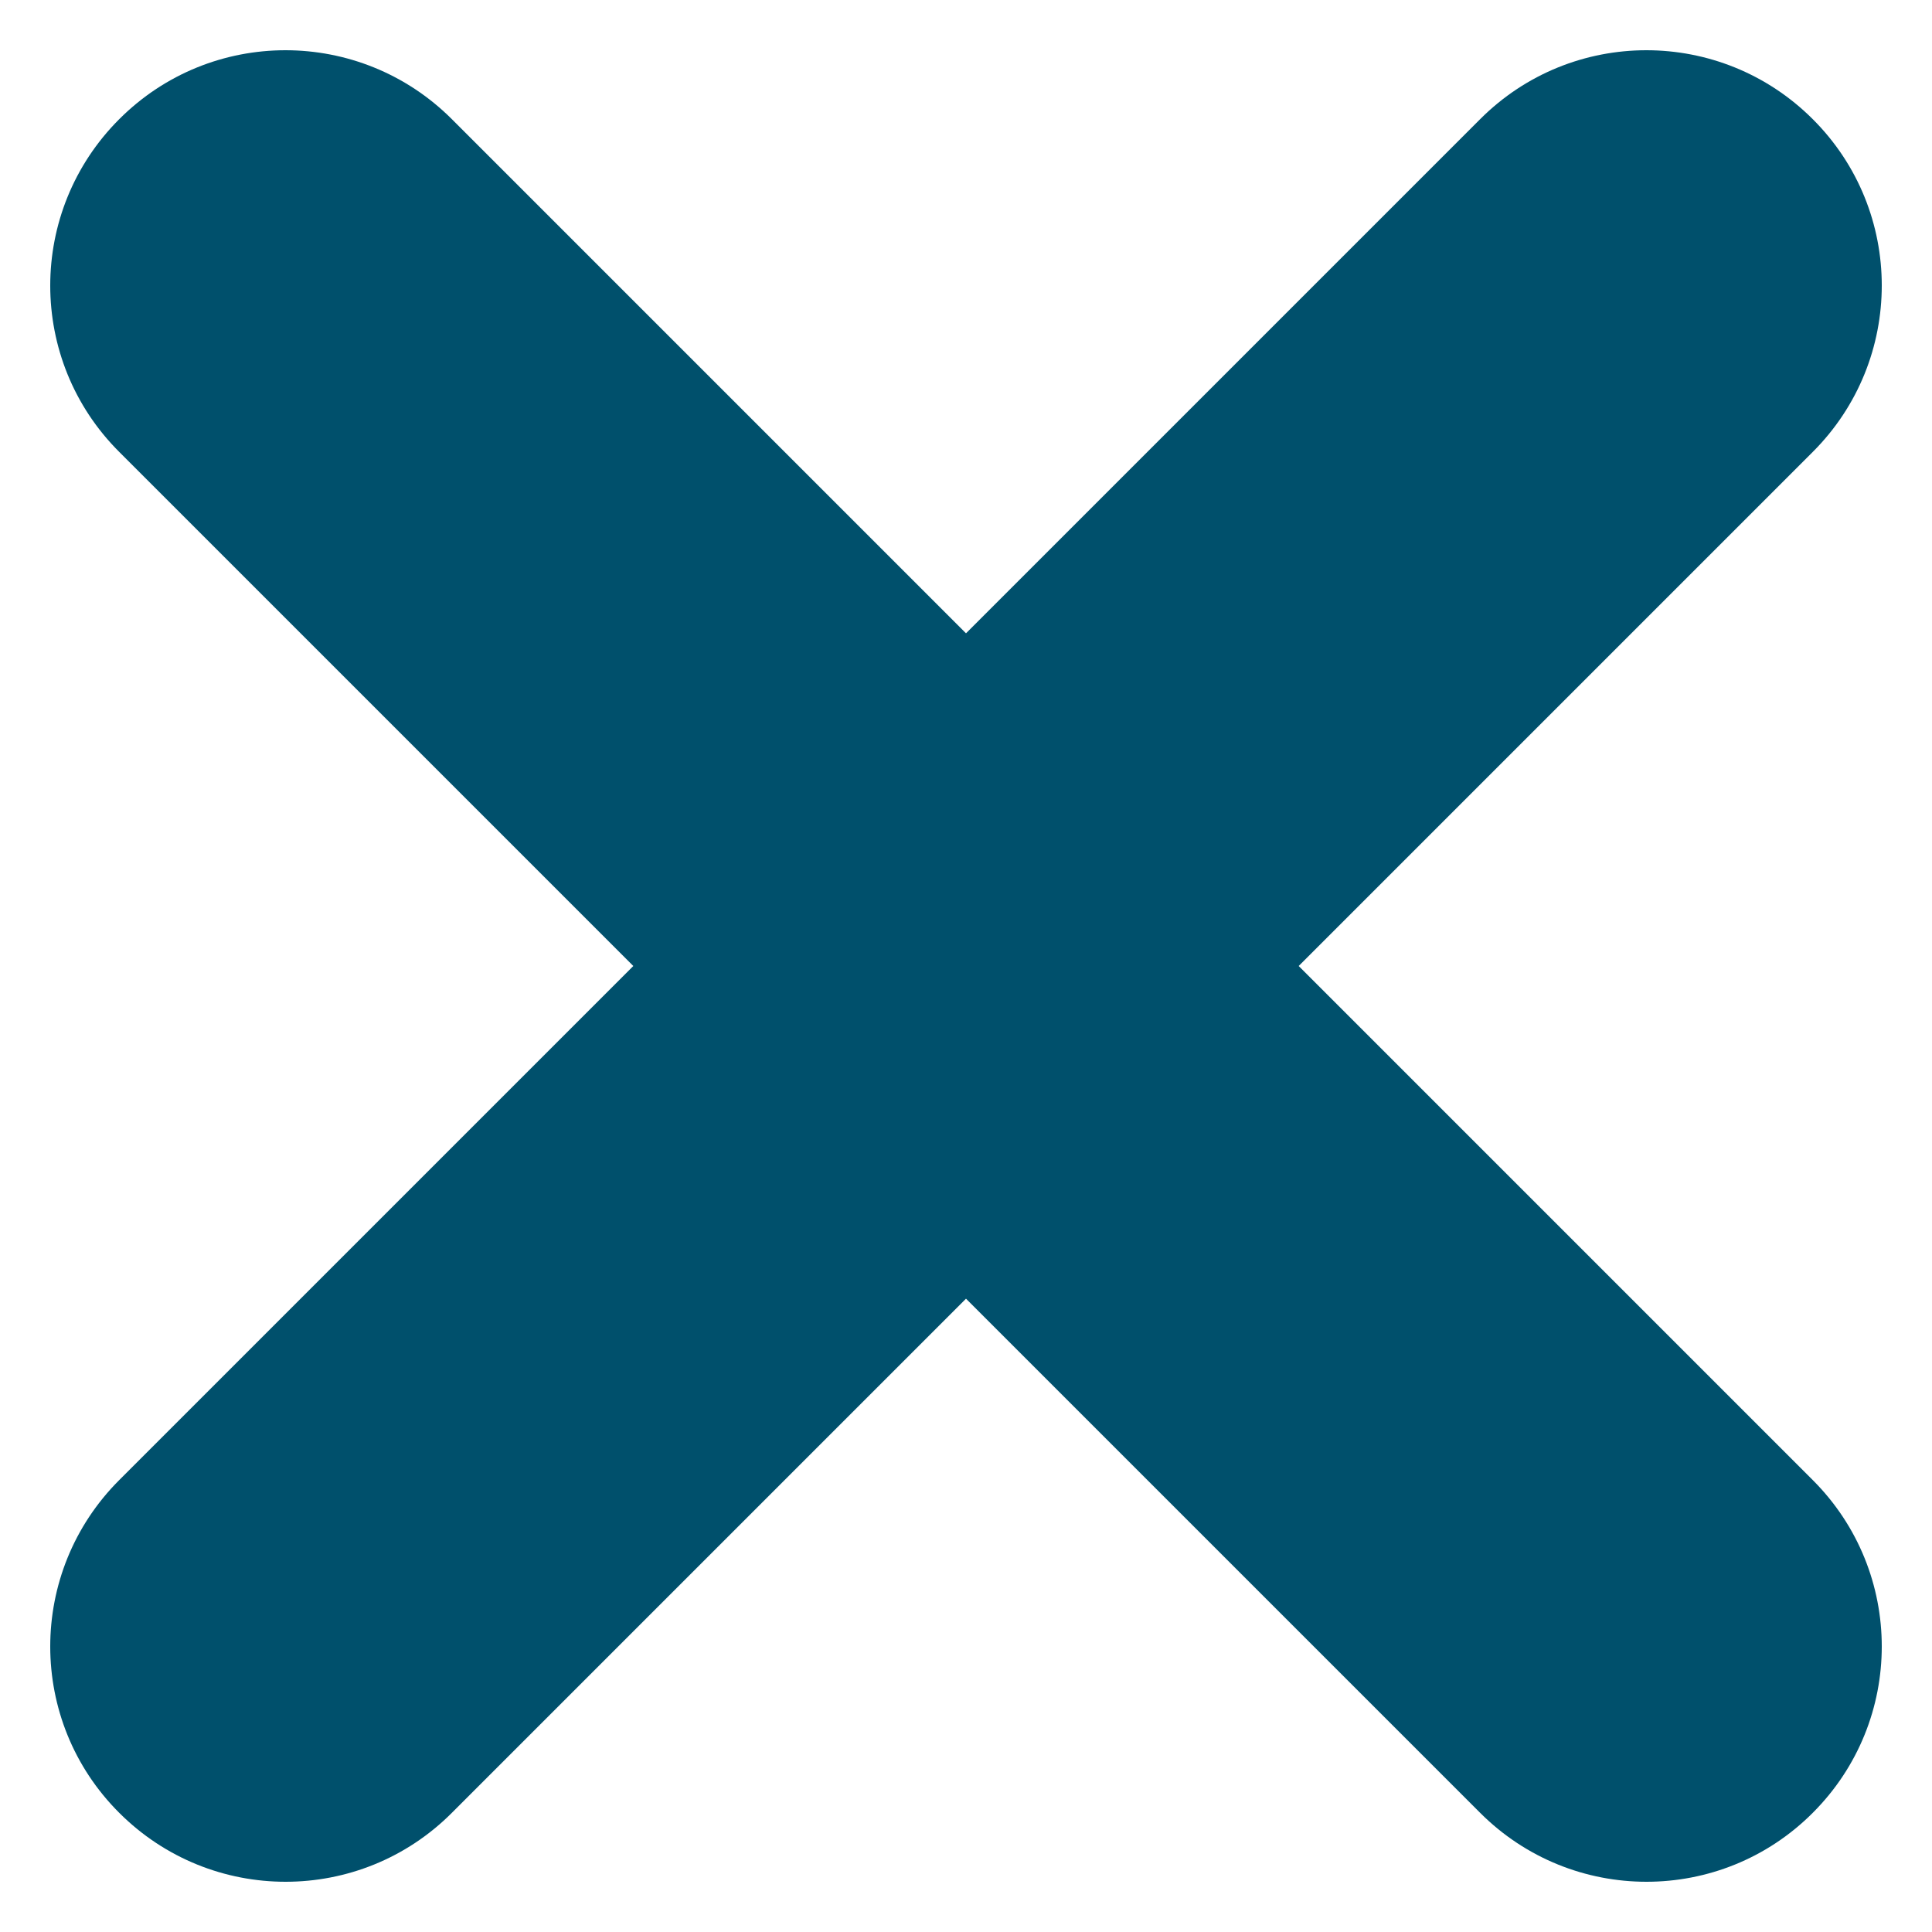 <?xml version="1.0" encoding="utf-8"?>
<!-- Generator: Adobe Illustrator 22.1.0, SVG Export Plug-In . SVG Version: 6.00 Build 0)  -->
<svg version="1.1" id="Ebene_1" xmlns="http://www.w3.org/2000/svg" xmlns:xlink="http://www.w3.org/1999/xlink" x="0px" y="0px"
	 viewBox="0 0 1000 1000" style="enable-background:new 0 0 1000 1000;" xml:space="preserve">
<style type="text/css">
	.st0{fill:#00506C;}
</style>
<path class="st0" d="M672.2,500l266.1-266.1c47.6-47.6,47.6-124.7,0-172.2c-47.6-47.6-124.7-47.6-172.2,0L500,327.8L233.9,61.7
	c-47.6-47.6-124.7-47.6-172.2,0c-47.6,47.6-47.6,124.7,0,172.2L327.8,500L61.7,766.1c-47.6,47.6-47.6,124.7,0,172.2
	c47.6,47.6,124.7,47.6,172.2,0L500,672.2l266.1,266.1c47.6,47.6,124.7,47.6,172.2,0c47.6-47.6,47.6-124.6,0-172.2L672.2,500z"/>
</svg>
